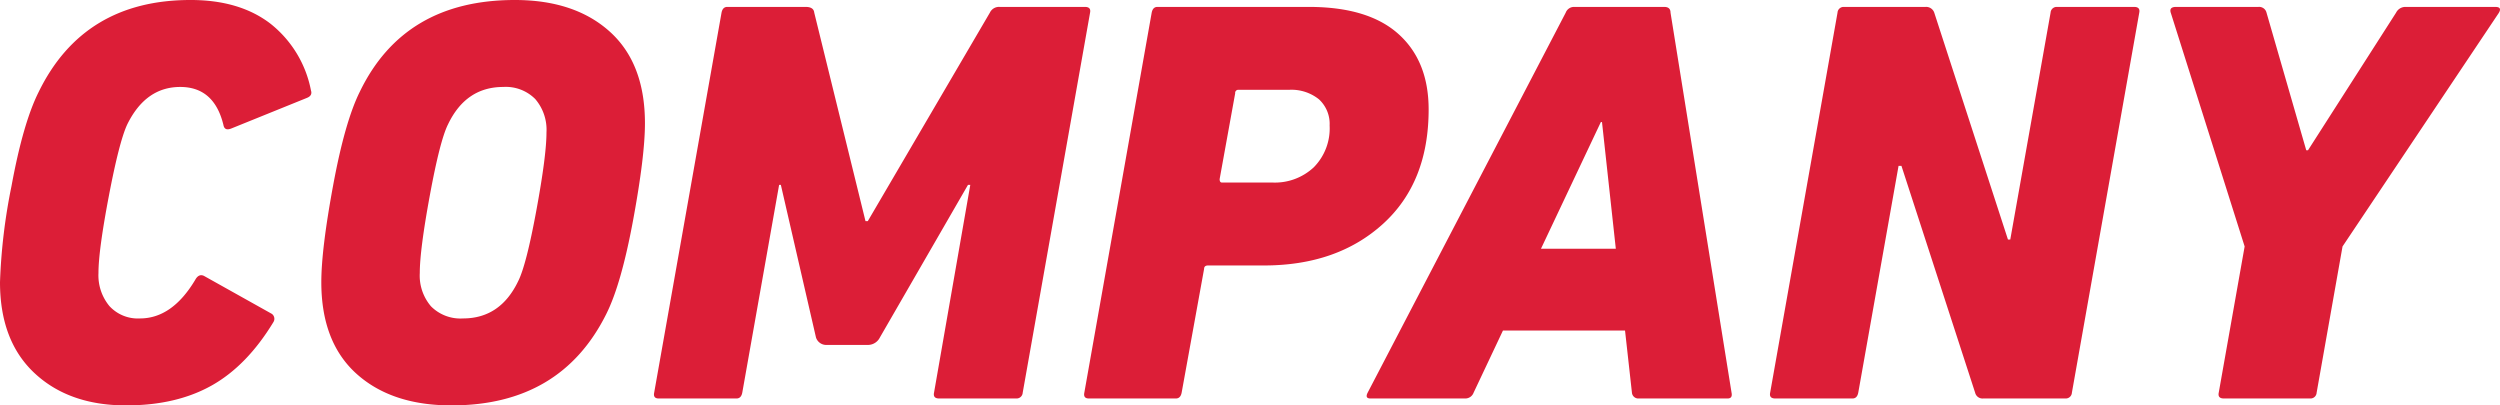 <svg xmlns="http://www.w3.org/2000/svg" width="477.56" height="77.44" viewBox="0 0 477.56 77.44">
  <path id="パス_6490" data-name="パス 6490" d="M4.95-22.22a110.2,110.2,0,0,1,2.2-18.37q2.2-11.99,5.17-17.93,8.58-17.6,29.04-17.6,9.35,0,15.235,4.51A21.391,21.391,0,0,1,64.35-58.85q.33.99-.77,1.43L49.17-51.59q-1.32.55-1.54-.66-1.76-7.26-8.25-7.26-6.6,0-10.12,7.15-1.54,3.3-3.52,13.695T23.76-23.98a9.2,9.2,0,0,0,2.09,6.325,7.374,7.374,0,0,0,5.83,2.365q6.16,0,10.56-7.37.66-1.21,1.65-.77l12.98,7.26a1.163,1.163,0,0,1,.33,1.54Q52.14-6.27,45.375-2.475T29.04,1.32q-10.89,0-17.49-6.16T4.95-22.22ZM91.19,1.32q-11.44,0-18.15-6.05T66.33-22.22q0-6.27,2.255-18.48T73.7-58.63q8.47-17.49,29.59-17.49,11.44,0,18.15,6.05t6.71,17.49q0,6.27-2.255,18.48T120.78-16.17Q112.09,1.32,91.19,1.32Zm2.2-16.61q7.15,0,10.56-7.15,1.54-3.08,3.465-13.53t1.925-14.85a9.013,9.013,0,0,0-2.145-6.38,7.92,7.92,0,0,0-6.105-2.31q-7.15,0-10.56,7.15-1.54,3.08-3.465,13.53T85.14-23.98a9.013,9.013,0,0,0,2.145,6.38A7.92,7.92,0,0,0,93.39-15.29ZM129.91-1.1l12.87-72.6q.22-1.1,1.1-1.1h14.96q1.54,0,1.65,1.1l9.79,39.82h.44L194.04-73.7a1.925,1.925,0,0,1,1.87-1.1h16.28q1.21,0,.99,1.1L200.31-1.1A1.168,1.168,0,0,1,199.1,0H184.36q-1.21,0-.99-1.1l6.93-39.71h-.44L173.03-11.66a2.56,2.56,0,0,1-2.2,1.43h-8.14a2.056,2.056,0,0,1-1.87-1.43l-6.71-29.15h-.33L146.74-1.1q-.22,1.1-1.1,1.1H130.79Q129.69,0,129.91-1.1ZM229.57,0H212.96q-1.1,0-.88-1.1l12.87-72.6q.22-1.1,1.1-1.1h28.93q11.33,0,17.1,5.17t5.775,14.41q0,13.97-8.745,21.89T246.4-25.41H235.73q-.77,0-.77.66L230.67-1.1Q230.45,0,229.57,0Zm18.48-41.25a10.861,10.861,0,0,0,7.865-2.915,10.556,10.556,0,0,0,3.025-7.975,6.362,6.362,0,0,0-2.035-5.005,8.389,8.389,0,0,0-5.775-1.815h-9.57a.583.583,0,0,0-.66.66l-2.97,16.39q0,.66.44.66ZM266.75,0q-1.1,0-.55-1.1l37.84-72.6a1.693,1.693,0,0,1,1.54-1.1h17.27q1.21,0,1.21,1.1L335.72-1.1q.22,1.1-.77,1.1H318.01a1.224,1.224,0,0,1-1.32-1.1l-1.32-11.88H292.05L286.44-1.1A1.693,1.693,0,0,1,284.9,0Zm32.56-28.6h14.3l-2.64-24.2h-.22ZM343.09-1.1l12.87-72.6a1.168,1.168,0,0,1,1.21-1.1h15.62a1.632,1.632,0,0,1,1.65,1.1l14.08,43.34h.44l7.7-43.34a1.168,1.168,0,0,1,1.21-1.1h14.74q1.21,0,.99,1.1L400.73-1.1A1.168,1.168,0,0,1,399.52,0H383.79a1.449,1.449,0,0,1-1.54-1.1L368.17-44.44h-.55L359.92-1.1Q359.7,0,358.82,0H344.08Q342.87,0,343.09-1.1ZM446.27,0h-16.5q-1.21,0-.99-1.1l4.95-27.94L419.65-73.59q-.44-1.21.99-1.21h15.73a1.449,1.449,0,0,1,1.54,1.1l7.59,26.29h.33L462.66-73.7a1.989,1.989,0,0,1,1.76-1.1h17.16q1.43,0,.66,1.21L452.43-29.04,447.48-1.1A1.168,1.168,0,0,1,446.27,0Z" transform="translate(-4.95 76.12)" fill="#dc1e37"/>
</svg>
